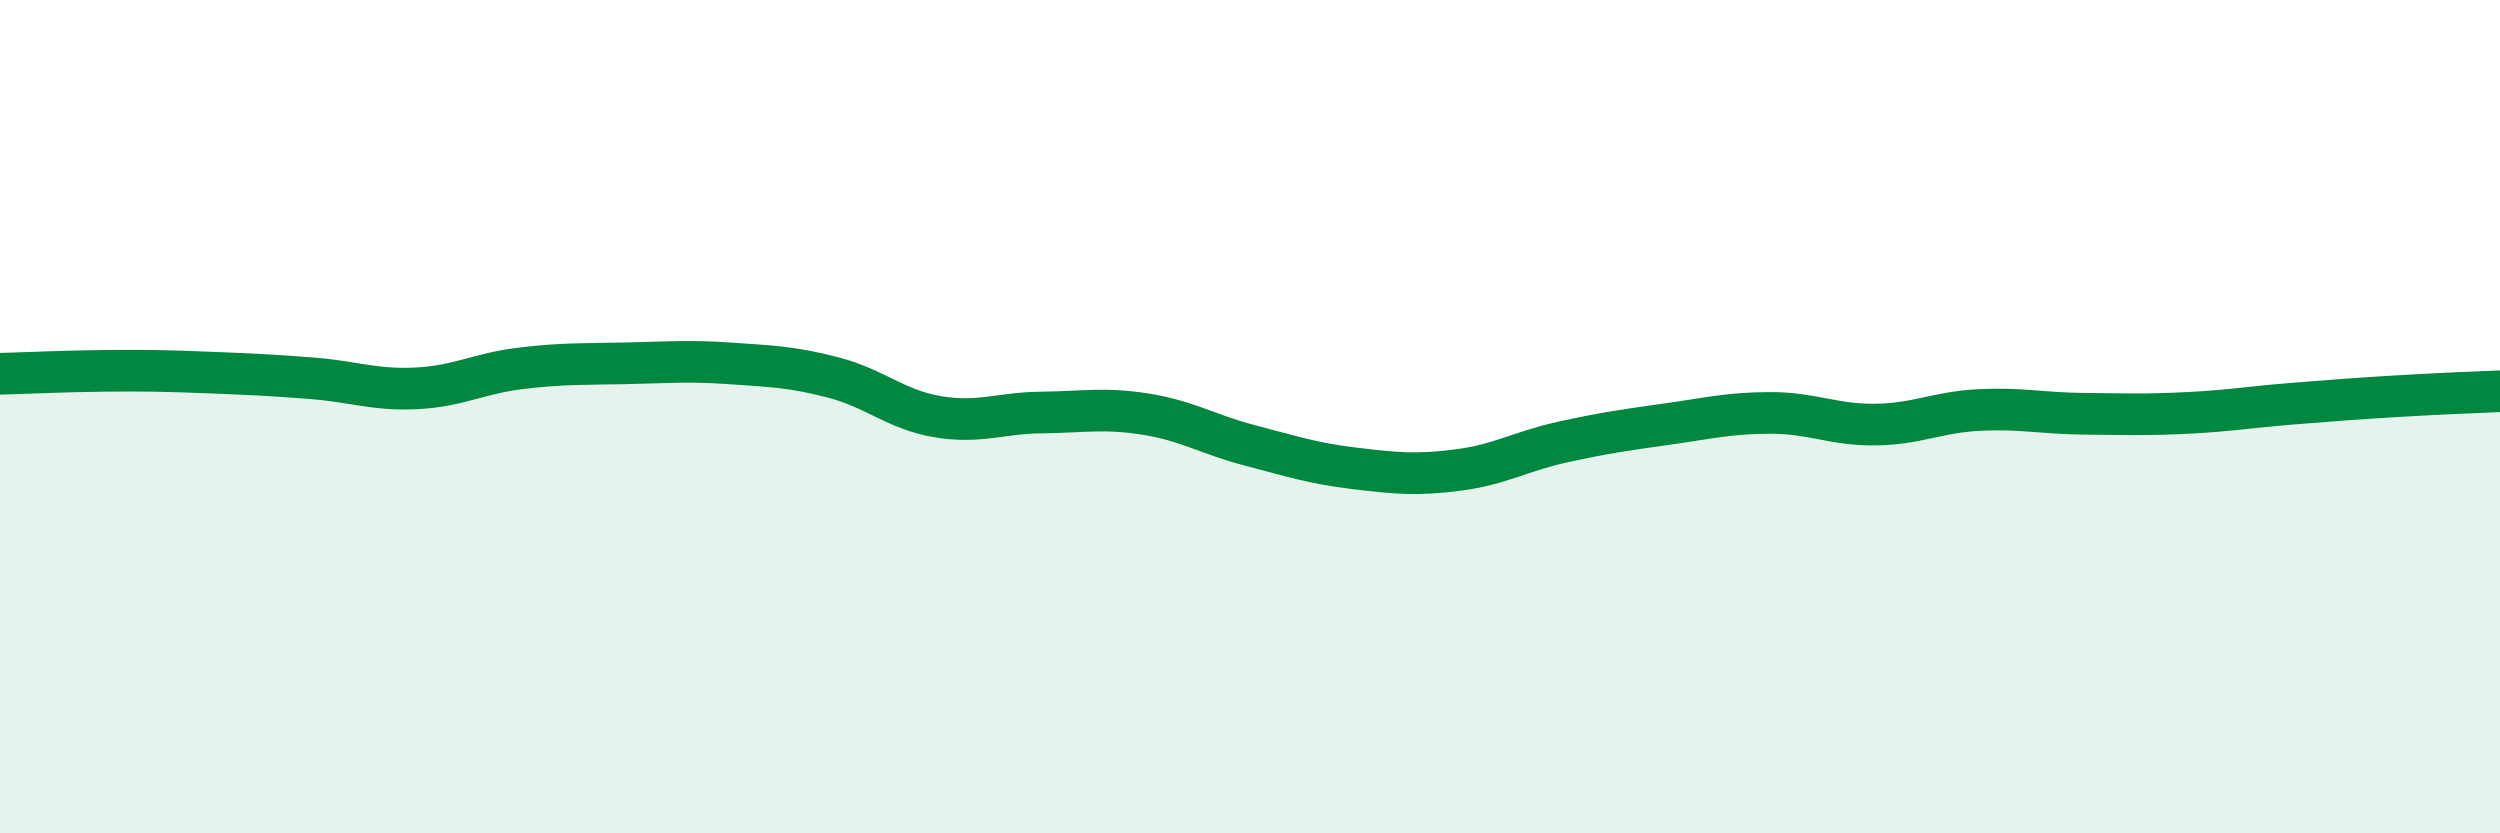 
    <svg width="60" height="20" viewBox="0 0 60 20" xmlns="http://www.w3.org/2000/svg">
      <path
        d="M 0,8.97 C 0.5,8.96 1.5,8.91 2.5,8.9 C 3.5,8.89 4,8.9 5,8.94 C 6,8.98 6.5,9 7.5,9.08 C 8.5,9.16 9,9.37 10,9.32 C 11,9.27 11.5,8.96 12.5,8.84 C 13.5,8.72 14,8.74 15,8.72 C 16,8.7 16.5,8.65 17.5,8.72 C 18.5,8.79 19,8.8 20,9.06 C 21,9.32 21.5,9.83 22.5,10 C 23.5,10.17 24,9.91 25,9.9 C 26,9.89 26.5,9.78 27.5,9.94 C 28.5,10.1 29,10.43 30,10.69 C 31,10.95 31.5,11.12 32.5,11.24 C 33.5,11.36 34,11.41 35,11.28 C 36,11.15 36.5,10.83 37.5,10.61 C 38.5,10.39 39,10.32 40,10.18 C 41,10.04 41.5,9.91 42.5,9.91 C 43.5,9.91 44,10.2 45,10.19 C 46,10.18 46.5,9.89 47.5,9.84 C 48.5,9.79 49,9.92 50,9.93 C 51,9.94 51.5,9.96 52.5,9.91 C 53.5,9.86 54,9.77 55,9.69 C 56,9.61 56.5,9.57 57.5,9.51 C 58.5,9.45 59.5,9.41 60,9.39L60 20L0 20Z"
        fill="#008740"
        opacity="0.1"
        stroke-linecap="round"
        stroke-linejoin="round"
      />
      <path
        d="M 0,8.97 C 0.5,8.96 1.5,8.91 2.5,8.9 C 3.5,8.89 4,8.9 5,8.94 C 6,8.98 6.5,9 7.5,9.08 C 8.5,9.16 9,9.37 10,9.32 C 11,9.27 11.5,8.96 12.5,8.84 C 13.5,8.72 14,8.74 15,8.72 C 16,8.7 16.5,8.65 17.5,8.72 C 18.5,8.79 19,8.8 20,9.06 C 21,9.32 21.5,9.83 22.5,10 C 23.5,10.17 24,9.91 25,9.9 C 26,9.89 26.5,9.78 27.5,9.94 C 28.5,10.1 29,10.43 30,10.69 C 31,10.95 31.5,11.12 32.5,11.24 C 33.5,11.36 34,11.41 35,11.28 C 36,11.15 36.5,10.83 37.5,10.61 C 38.5,10.39 39,10.32 40,10.18 C 41,10.04 41.5,9.91 42.5,9.91 C 43.5,9.91 44,10.2 45,10.19 C 46,10.18 46.5,9.89 47.5,9.84 C 48.5,9.79 49,9.92 50,9.93 C 51,9.94 51.5,9.96 52.5,9.91 C 53.5,9.86 54,9.77 55,9.69 C 56,9.61 56.5,9.57 57.5,9.51 C 58.5,9.45 59.5,9.41 60,9.39"
        stroke="#008740"
        stroke-width="1"
        fill="none"
        stroke-linecap="round"
        stroke-linejoin="round"
      />
    </svg>
  